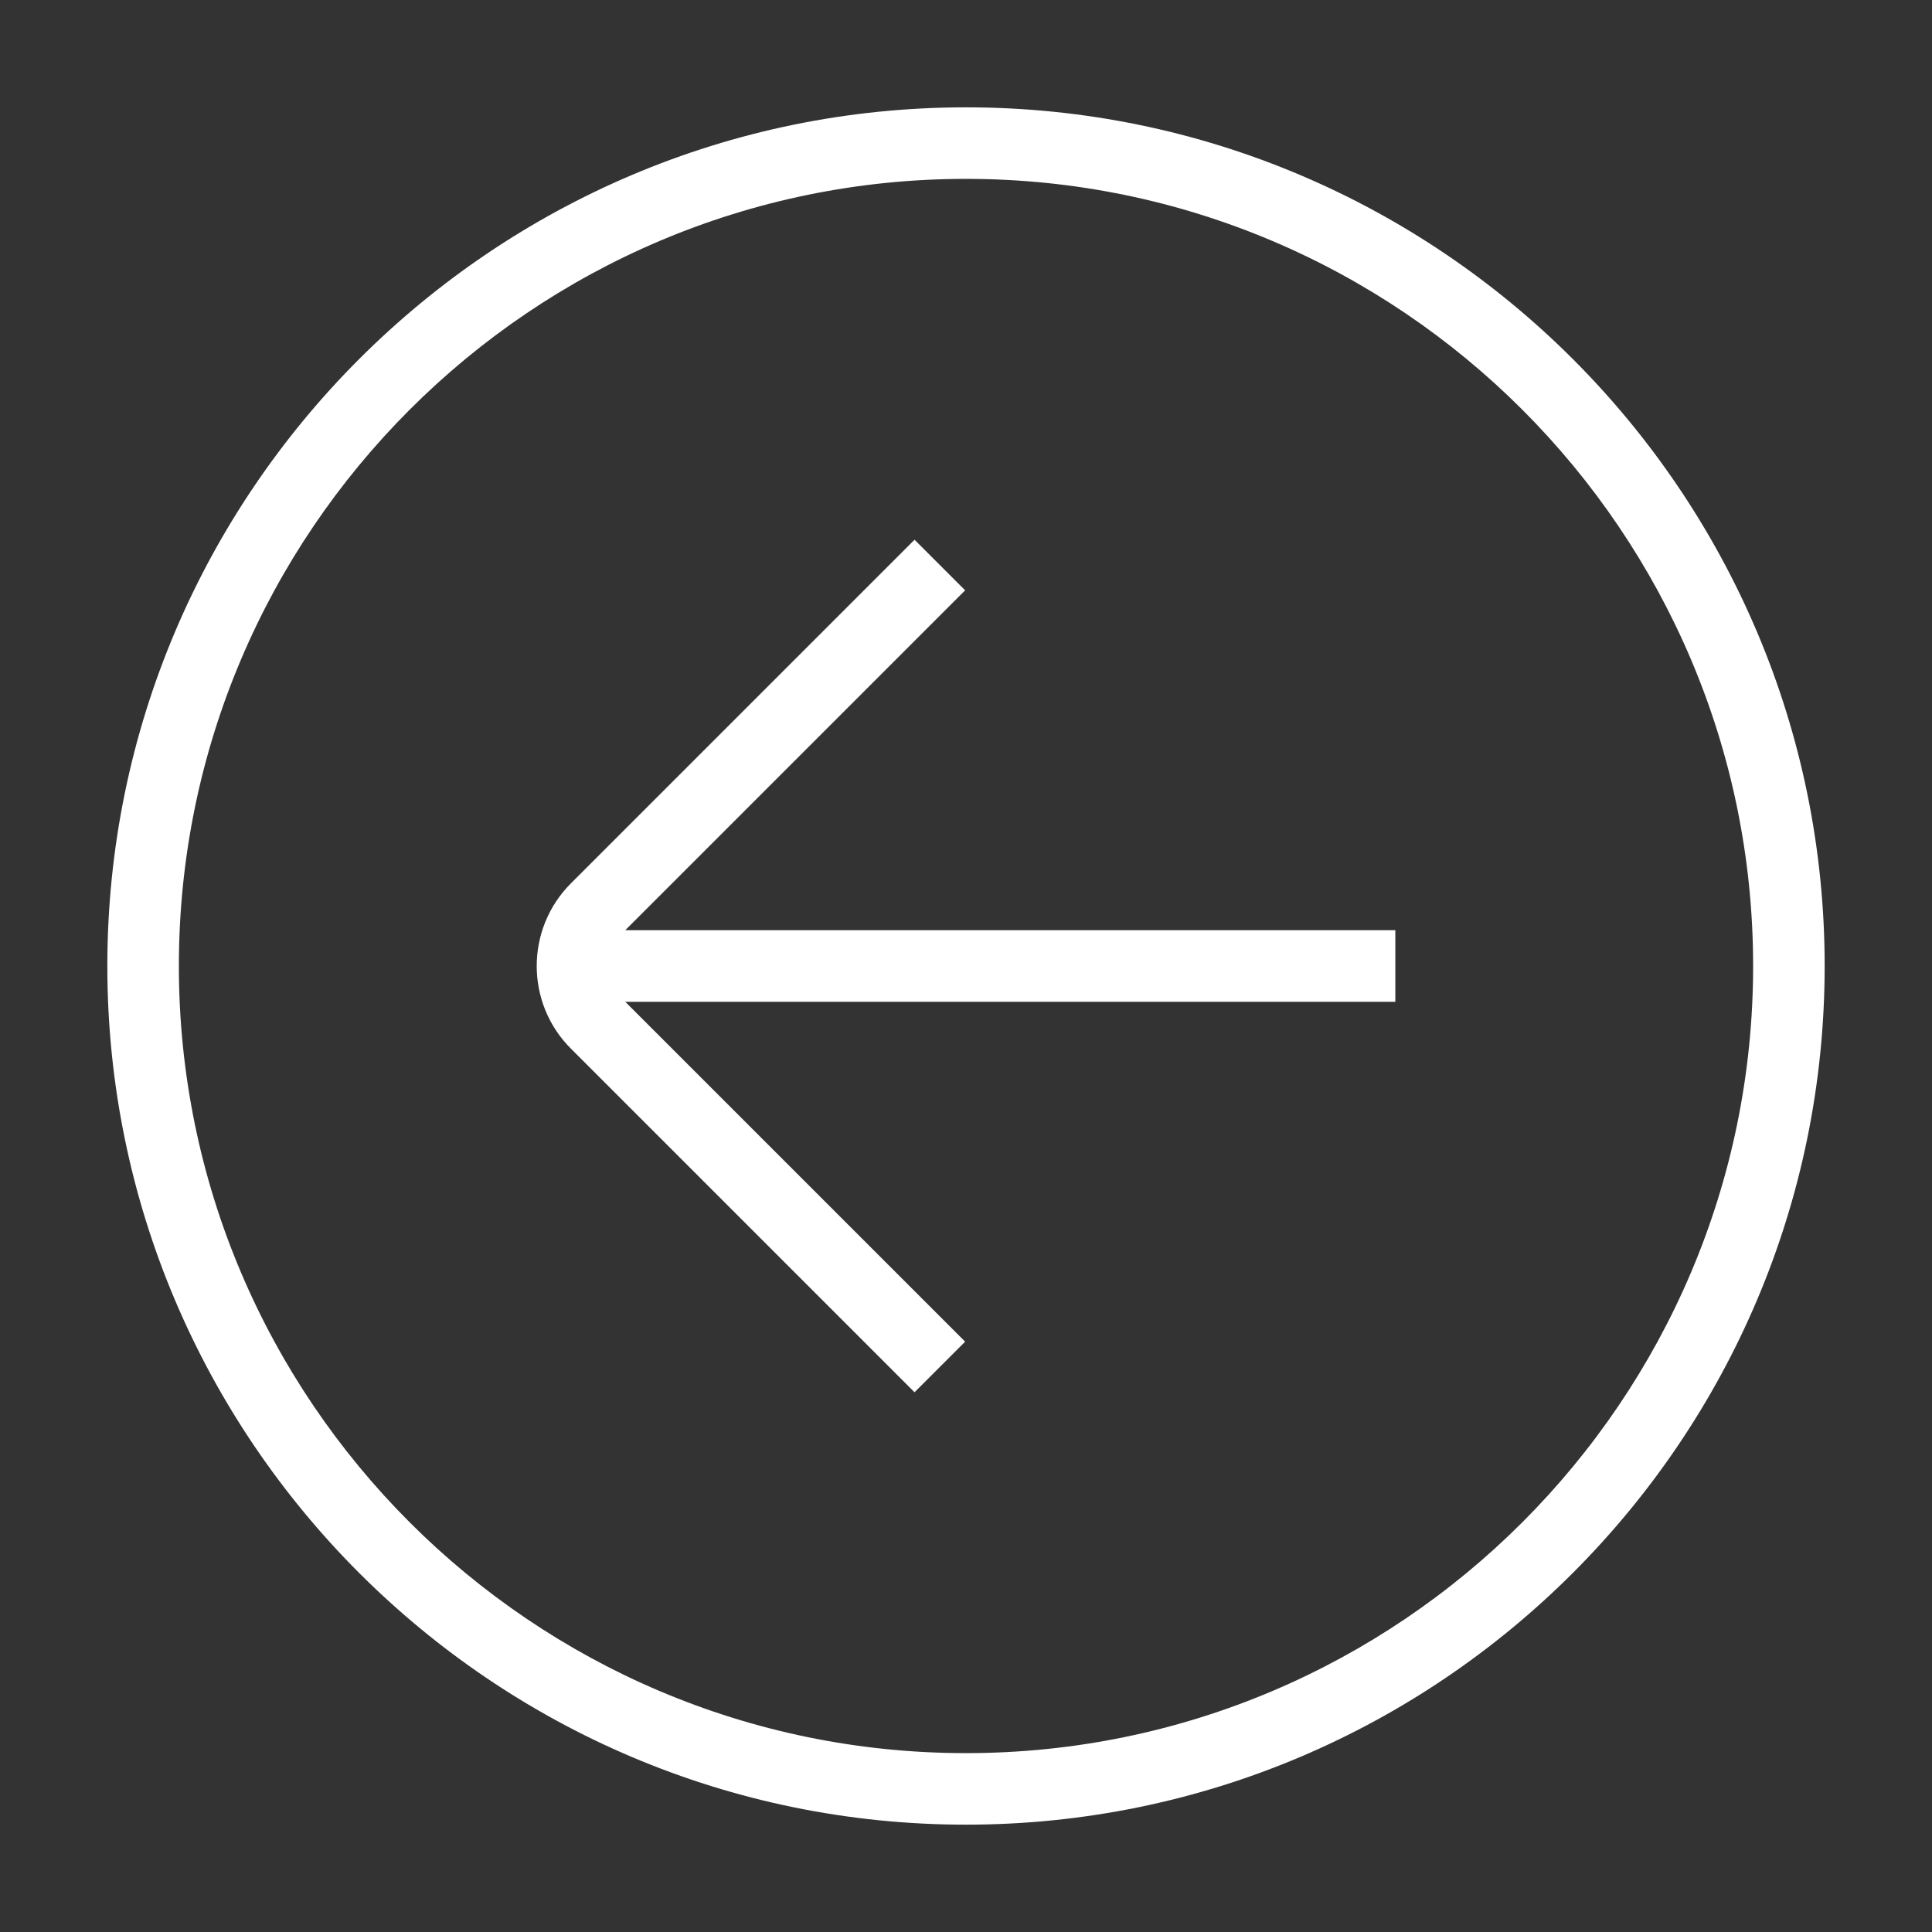<svg width="36" height="36" viewBox="0 0 36 36" fill="none" xmlns="http://www.w3.org/2000/svg">
<rect x="0" y="0" width="36" height="36" fill="#333333" stroke="none"/>
<path d="M18 34C26.823 34 34 26.823 34 18C34 9.177 26.823 2 18 2C9.177 2 2 9.177 2 18C2 26.823 9.177 34 18 34ZM18 3.333C26.087 3.333 32.667 9.913 32.667 18C32.667 26.087 26.087 32.667 18 32.667C9.913 32.667 3.333 26.087 3.333 18C3.333 9.913 9.913 3.333 18 3.333ZM10.637 19.539C9.789 18.691 9.789 17.311 10.637 16.461L17.041 10.057L17.984 11L11.651 17.333L26 17.333L26 18.667L11.651 18.667L17.984 25L17.041 25.943L10.637 19.539Z" fill="white"/>
</svg>
